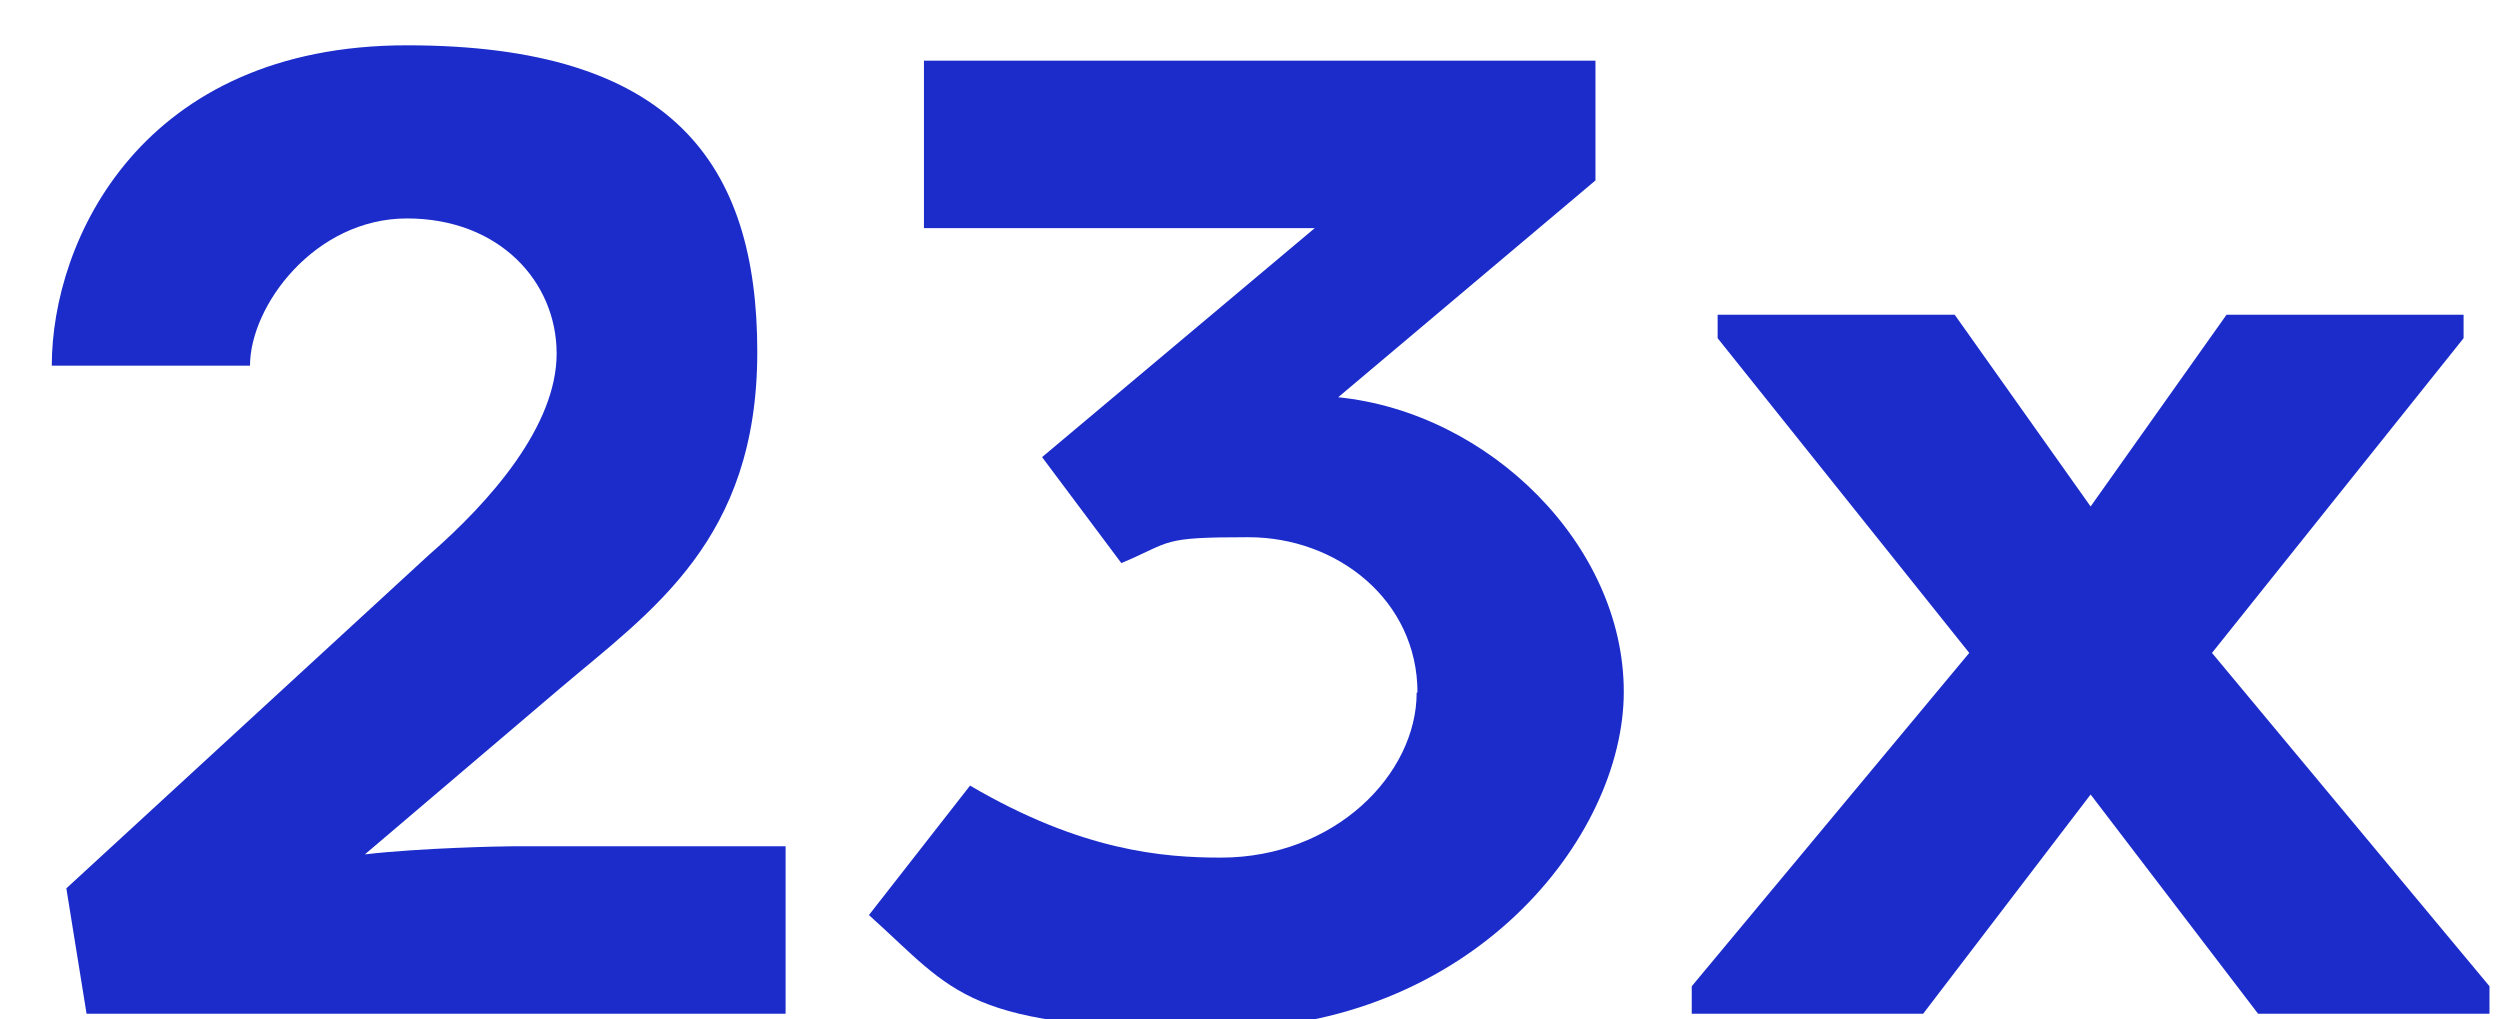 <?xml version="1.0" encoding="UTF-8"?>
<svg id="Layer_1" xmlns="http://www.w3.org/2000/svg" version="1.1" viewBox="0 0 309 126">
  <!-- Generator: Adobe Illustrator 29.6.1, SVG Export Plug-In . SVG Version: 2.1.1 Build 9)  -->
  <defs>
    <style>
      .st0 {
        fill: #1b2ccb;
      }
    </style>
  </defs>
  <path class="st0" d="M45.1,105.6c6.9-.8,17-1,18.3-1h33.7v20.7H10.7l-2.5-15.5,44.8-41.2c7.7-6.7,15.8-16,15.8-24.9s-7.1-16.7-18.5-16.7-19.4,10.8-19.4,18.2H6.4C6.4,29.7,17.5,5.6,50.3,5.6s43.3,14.6,43.3,37.9-13.1,32-24.4,41.6l-24.1,20.5Z"/>
  <path class="st0" d="M175.2,85.6c0-11.4-9.9-19.2-20.9-19.2s-9.3.5-15.7,3.2l-9.8-13.1,33.7-28.3h-48.3V7.5h83v14.8l-31.8,26.8c18.7,1.9,35.3,18.3,35.3,36.4s-18.9,41.7-50.2,41.7-32.3-4.4-43.1-14.1l12.5-16c13.8,8.1,23.9,8.9,31,8.9,14.1,0,24.2-10.3,24.2-20.4Z"/>
  <path class="st0" d="M258.4,98.2l-20.7,27.1h-28.6v-3.4l34.3-41.2-31.1-38.9v-2.9h29.3l16.8,23.7,16.8-23.7h29.3v2.9l-31.1,38.9,34.3,41.2v3.4h-28.6l-20.7-27.1Z"/>
</svg>